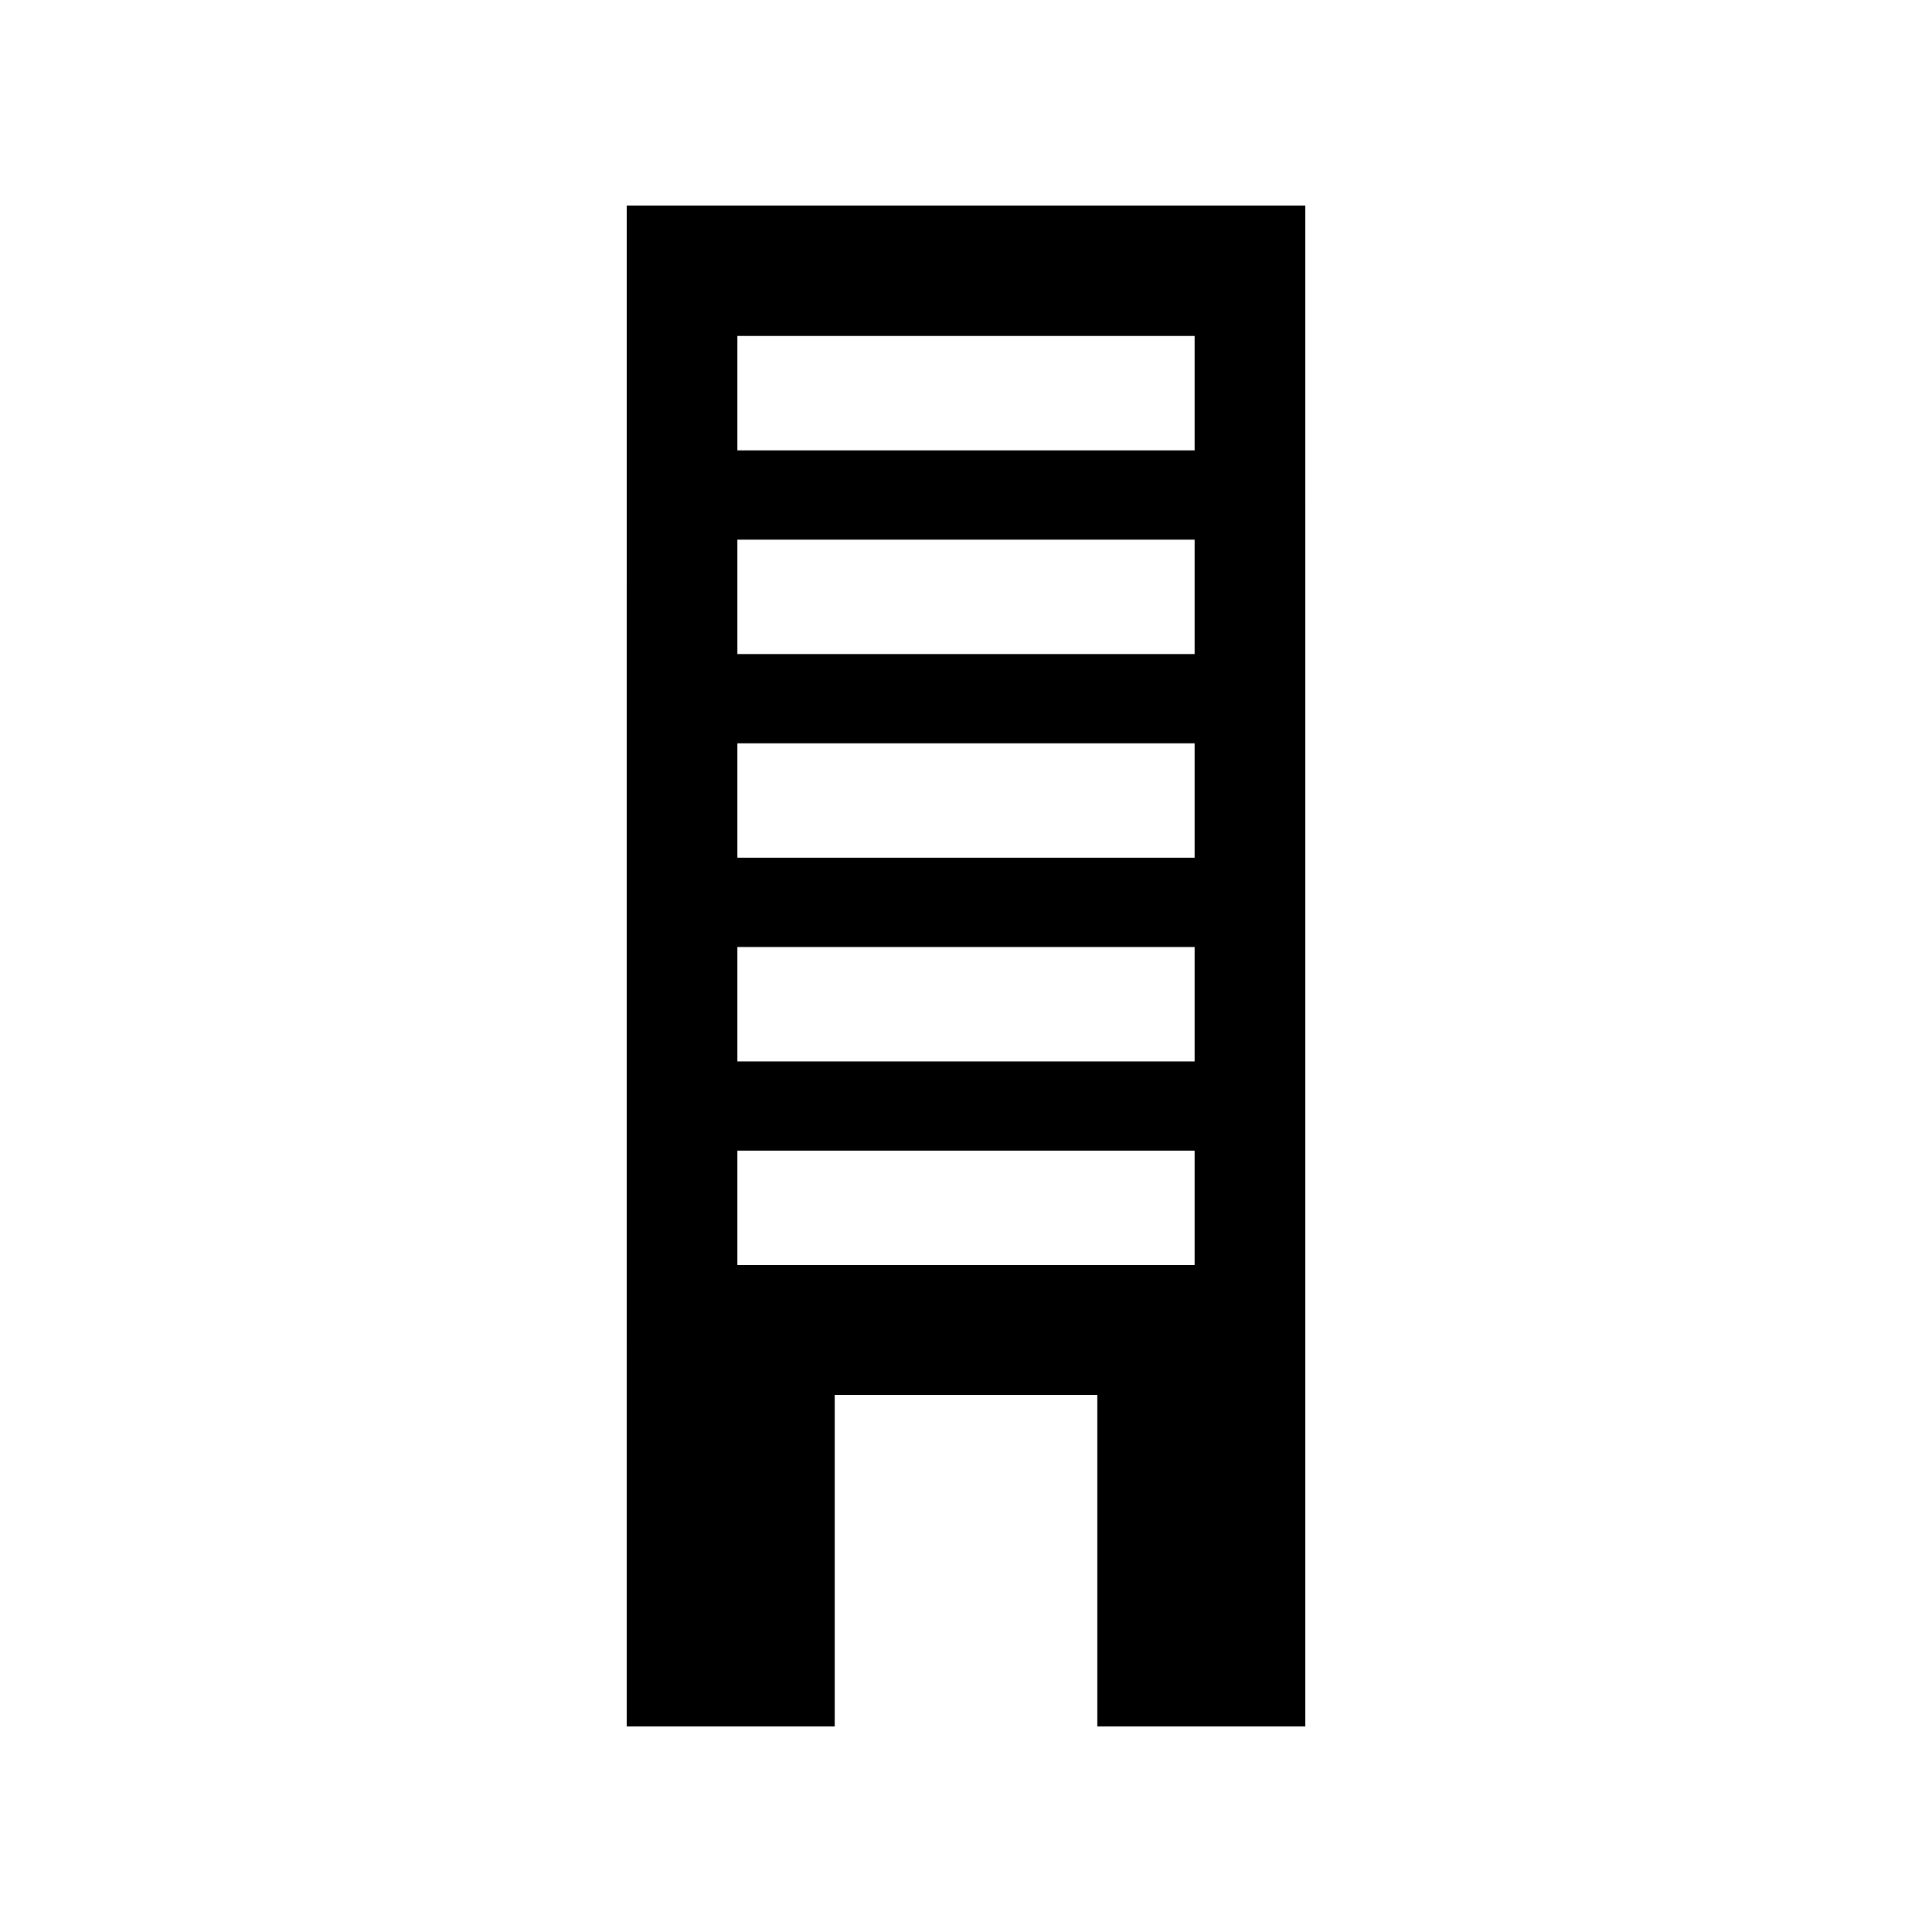 <?xml version="1.0" encoding="UTF-8"?>
<!-- The Best Svg Icon site in the world: iconSvg.co, Visit us! https://iconsvg.co -->
<svg fill="#000000" width="800px" height="800px" version="1.1" viewBox="144 144 512 512" xmlns="http://www.w3.org/2000/svg">
 <path d="m310.09 601.52h55.117v-87.855h69.594v87.855h55.117l-0.004-403.05h-179.82zm29.32-368.48h121.18v30.32h-121.18zm0 53.973h121.18v30.32h-121.18zm0 53.973h121.18v30.32h-121.18zm0 53.977h121.18v30.32h-121.18zm0 53.973h121.18v30.32h-121.18z"/>
</svg>